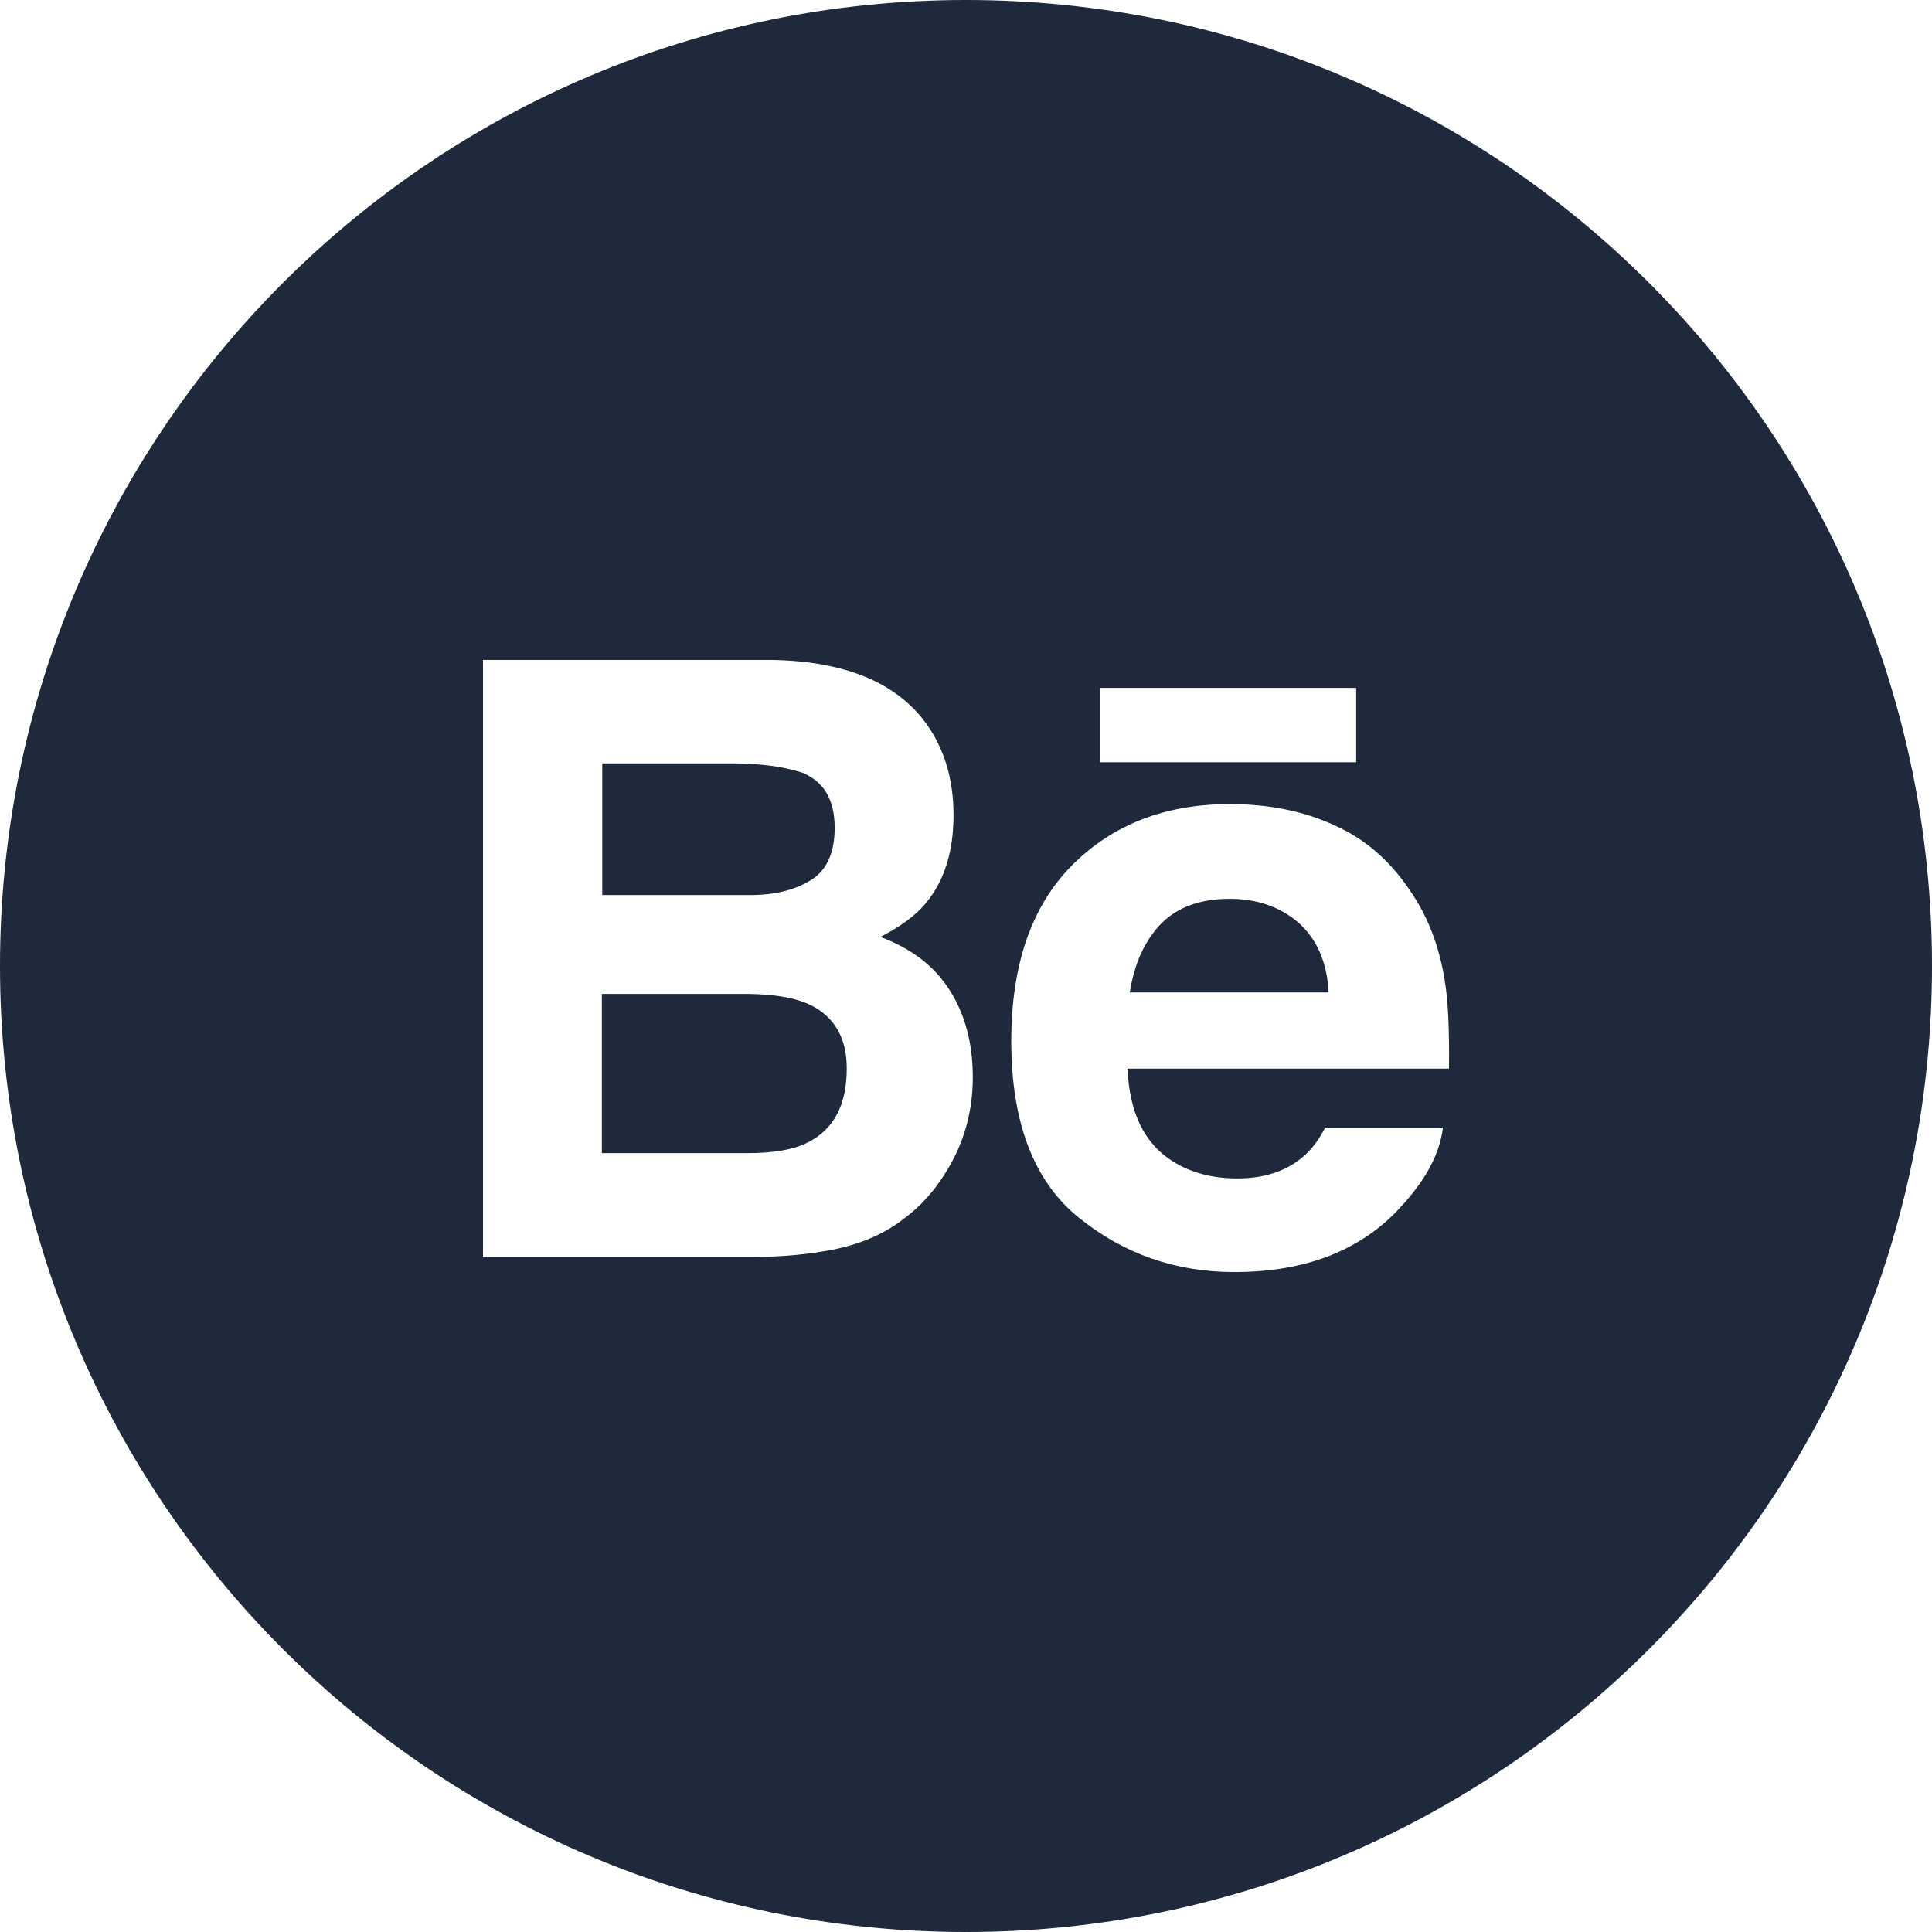 <?xml version="1.0" encoding="utf-8"?>
<svg xmlns="http://www.w3.org/2000/svg" fill="none" height="100%" overflow="visible" preserveAspectRatio="none" style="display: block;" viewBox="0 0 44 44" width="100%">
<g clip-path="url(#clip0_0_882)" id="behance-round_svgrepo.com">
<g id="Group">
<path d="M29.571 21.012C29.15 20.651 28.626 20.47 28.007 20.47C27.337 20.47 26.812 20.659 26.434 21.046C26.065 21.433 25.833 21.948 25.73 22.602H30.259C30.224 21.905 29.984 21.381 29.571 21.012Z" fill="#1E293B" id="Vector"/>
<path d="M18.416 22.868C18.09 22.722 17.643 22.645 17.059 22.636H13.707V26.262H17.016C17.609 26.262 18.064 26.185 18.391 26.022C18.992 25.721 19.284 25.163 19.284 24.329C19.284 23.624 18.992 23.134 18.416 22.868Z" fill="#1E293B" id="Vector_2"/>
<path d="M22 0C9.848 0 0 9.848 0 22C0 34.152 9.848 44 22 44C34.152 44 44 34.152 44 22C44 9.848 34.152 0 22 0ZM25.059 15.666H30.886V17.359H25.059V15.666ZM21.544 26.692C21.287 27.113 20.969 27.474 20.582 27.758C20.152 28.093 19.637 28.316 19.044 28.445C18.451 28.566 17.815 28.626 17.119 28.626H11V15.03H17.574C19.233 15.056 20.41 15.537 21.098 16.483C21.51 17.059 21.716 17.755 21.716 18.562C21.716 19.387 21.51 20.058 21.089 20.565C20.857 20.848 20.505 21.106 20.049 21.338C20.745 21.596 21.27 21.991 21.622 22.541C21.974 23.091 22.155 23.753 22.155 24.535C22.155 25.326 21.948 26.048 21.544 26.692ZM33 24.337H25.678C25.721 25.343 26.065 26.056 26.727 26.46C27.131 26.709 27.612 26.838 28.179 26.838C28.772 26.838 29.262 26.684 29.64 26.374C29.846 26.211 30.027 25.979 30.181 25.678H32.862C32.794 26.271 32.467 26.881 31.891 27.5C30.989 28.48 29.734 28.97 28.11 28.97C26.77 28.97 25.592 28.557 24.57 27.732C23.547 26.907 23.031 25.566 23.031 23.71C23.031 21.966 23.495 20.634 24.415 19.706C25.343 18.777 26.538 18.313 28.007 18.313C28.884 18.313 29.674 18.468 30.37 18.786C31.075 19.095 31.651 19.594 32.106 20.273C32.519 20.866 32.785 21.562 32.906 22.352C32.983 22.808 33.009 23.47 33 24.337Z" fill="#1E293B" id="Vector_3"/>
<path d="M18.459 20.049C18.829 19.826 19.009 19.422 19.009 18.855C19.009 18.219 18.769 17.806 18.279 17.6C17.858 17.462 17.325 17.385 16.672 17.385H13.716V20.384H17.016C17.609 20.393 18.081 20.281 18.459 20.049Z" fill="#1E293B" id="Vector_4"/>
</g>
</g>
<defs>
<clipPath id="clip0_0_882">
<rect fill="white" height="44" width="44"/>
</clipPath>
</defs>
</svg>